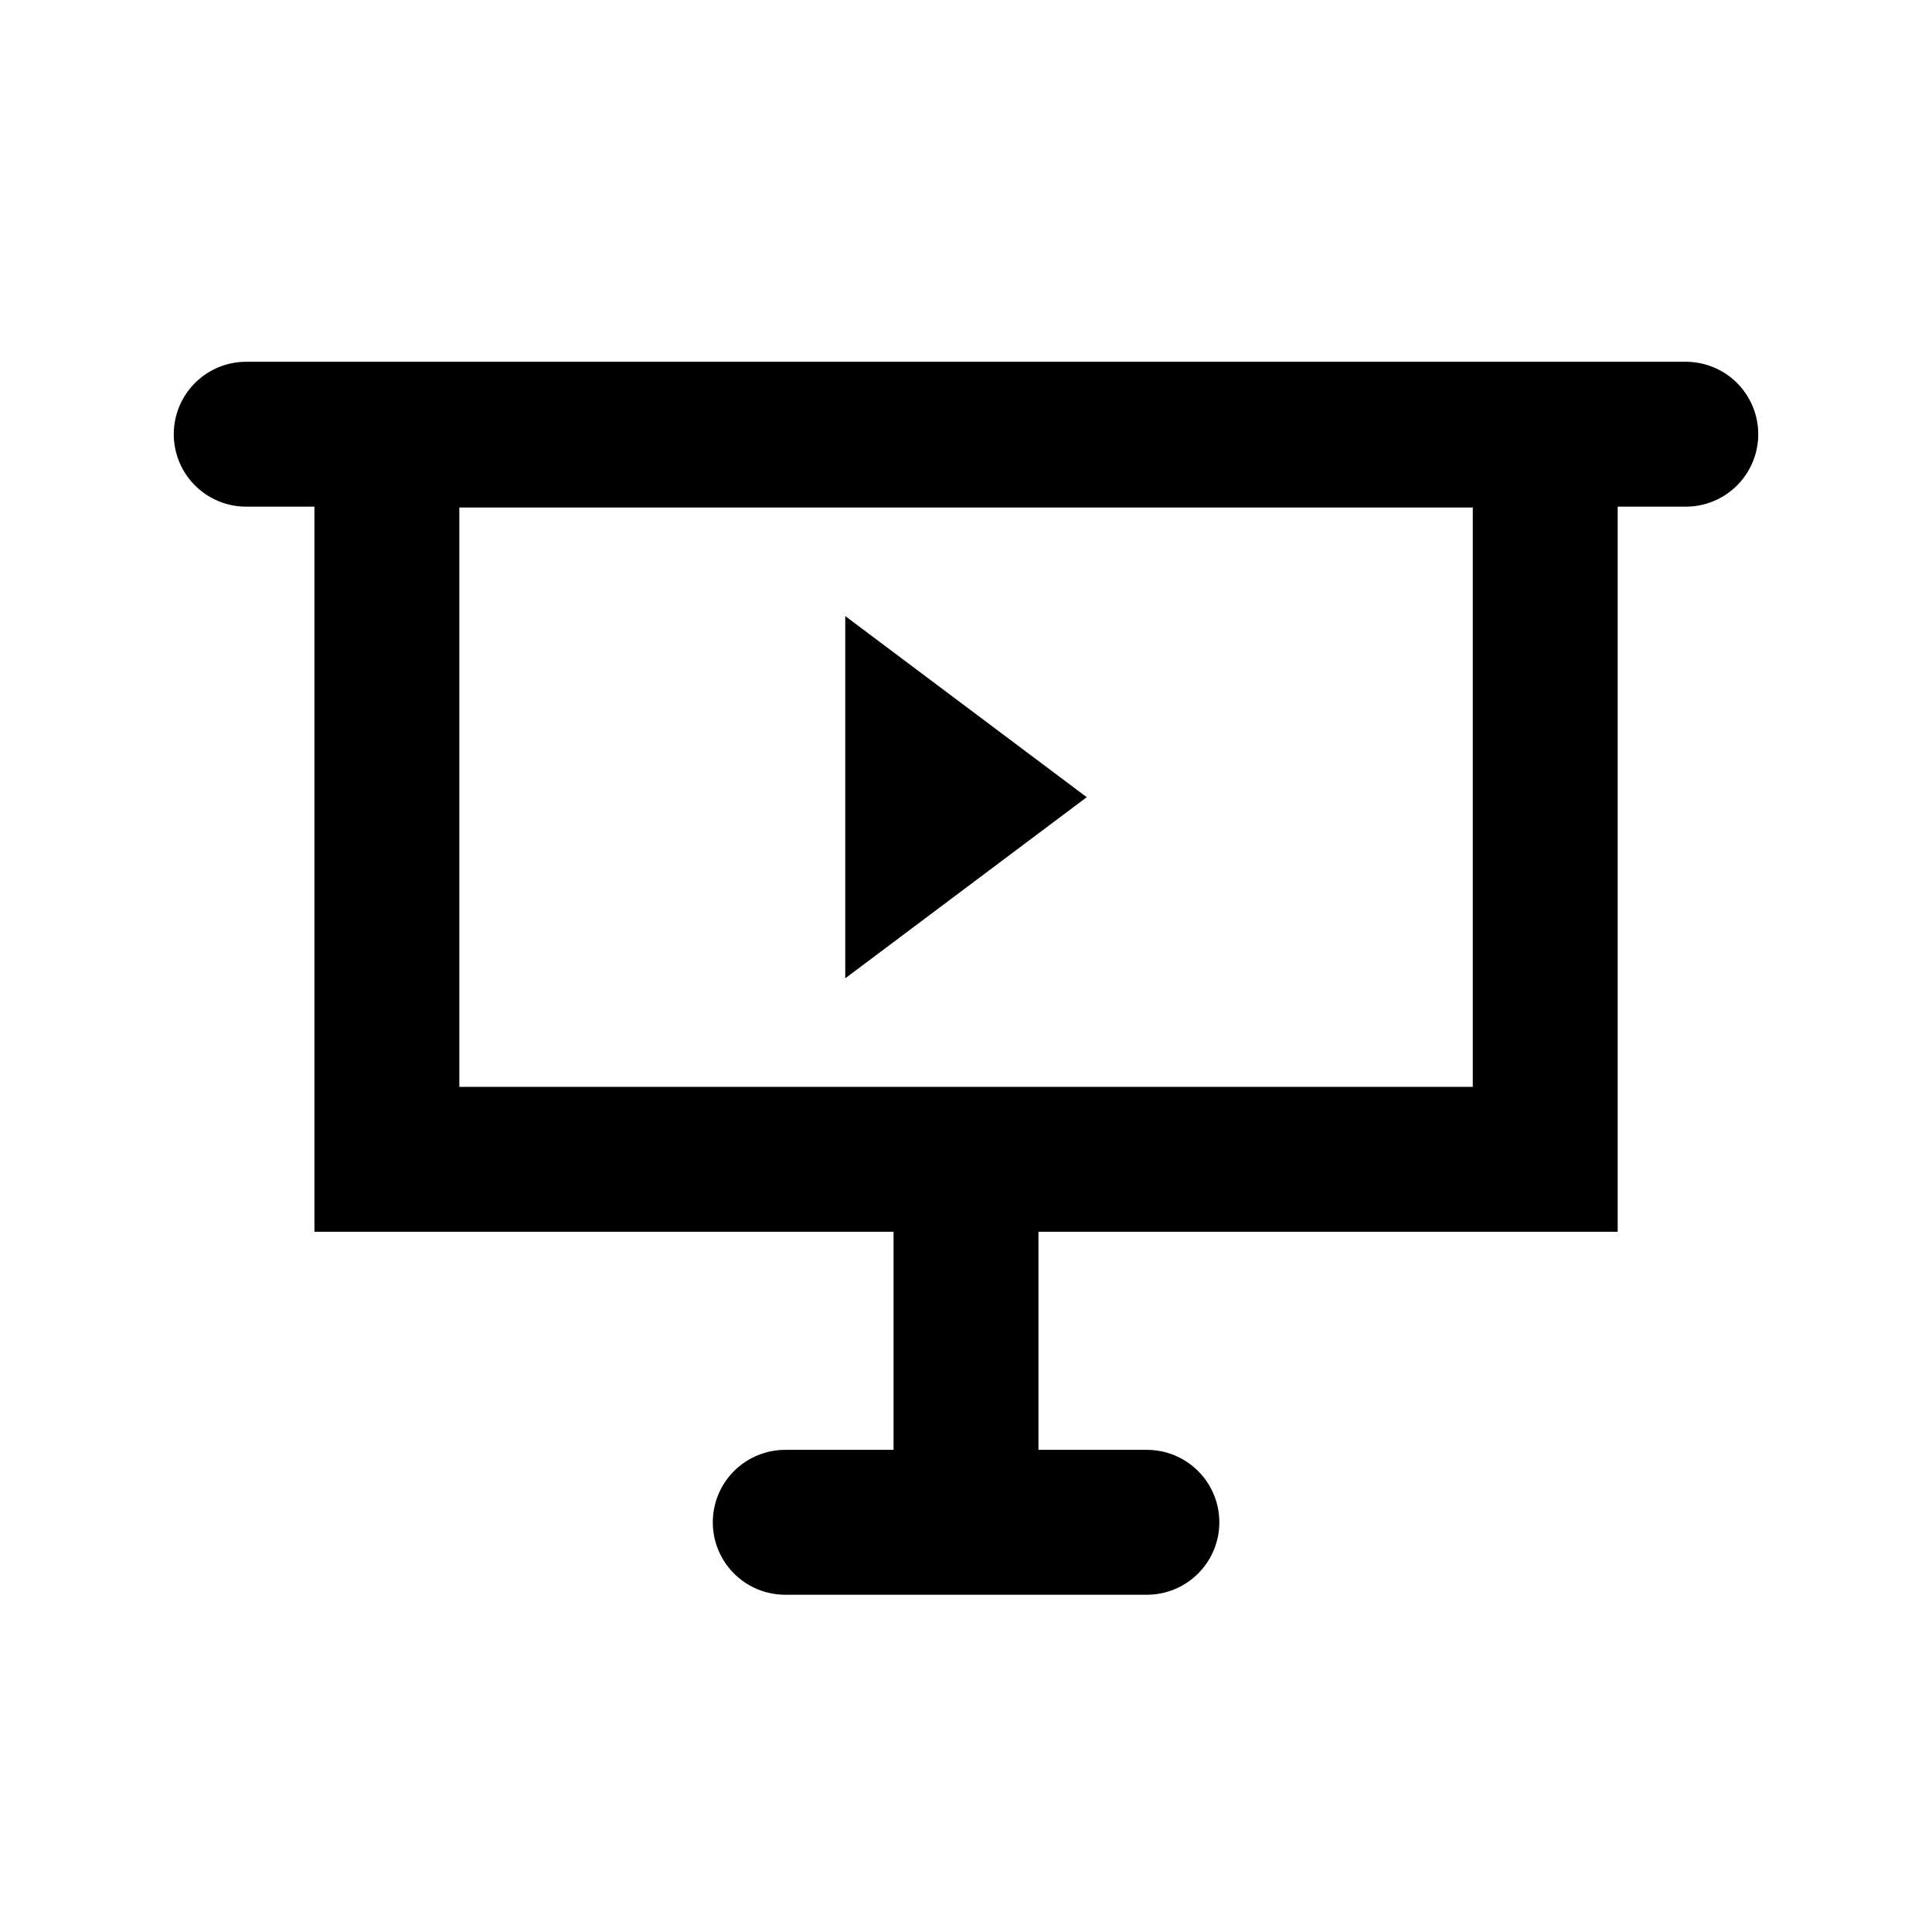 <svg width="16" height="16" viewBox="0 0 16 16" fill="none" xmlns="http://www.w3.org/2000/svg">
<path d="M6.503 12.607H9.498" stroke="currentColor" stroke-width="1.2" stroke-linecap="round"/>
<line x1="8" y1="12.057" x2="8" y2="10.154" stroke="currentColor" stroke-width="1.2"/>
<rect x="3.204" y="3.603" width="9.593" height="5.998" stroke="currentColor" stroke-width="1.2"/>
<path d="M2.039 3.596H13.961" stroke="currentColor" stroke-width="1.2" stroke-linecap="round"/>
<path d="M9 6.602L7 8.102L7 5.102L9 6.602Z" fill="currentColor"/>
</svg>
